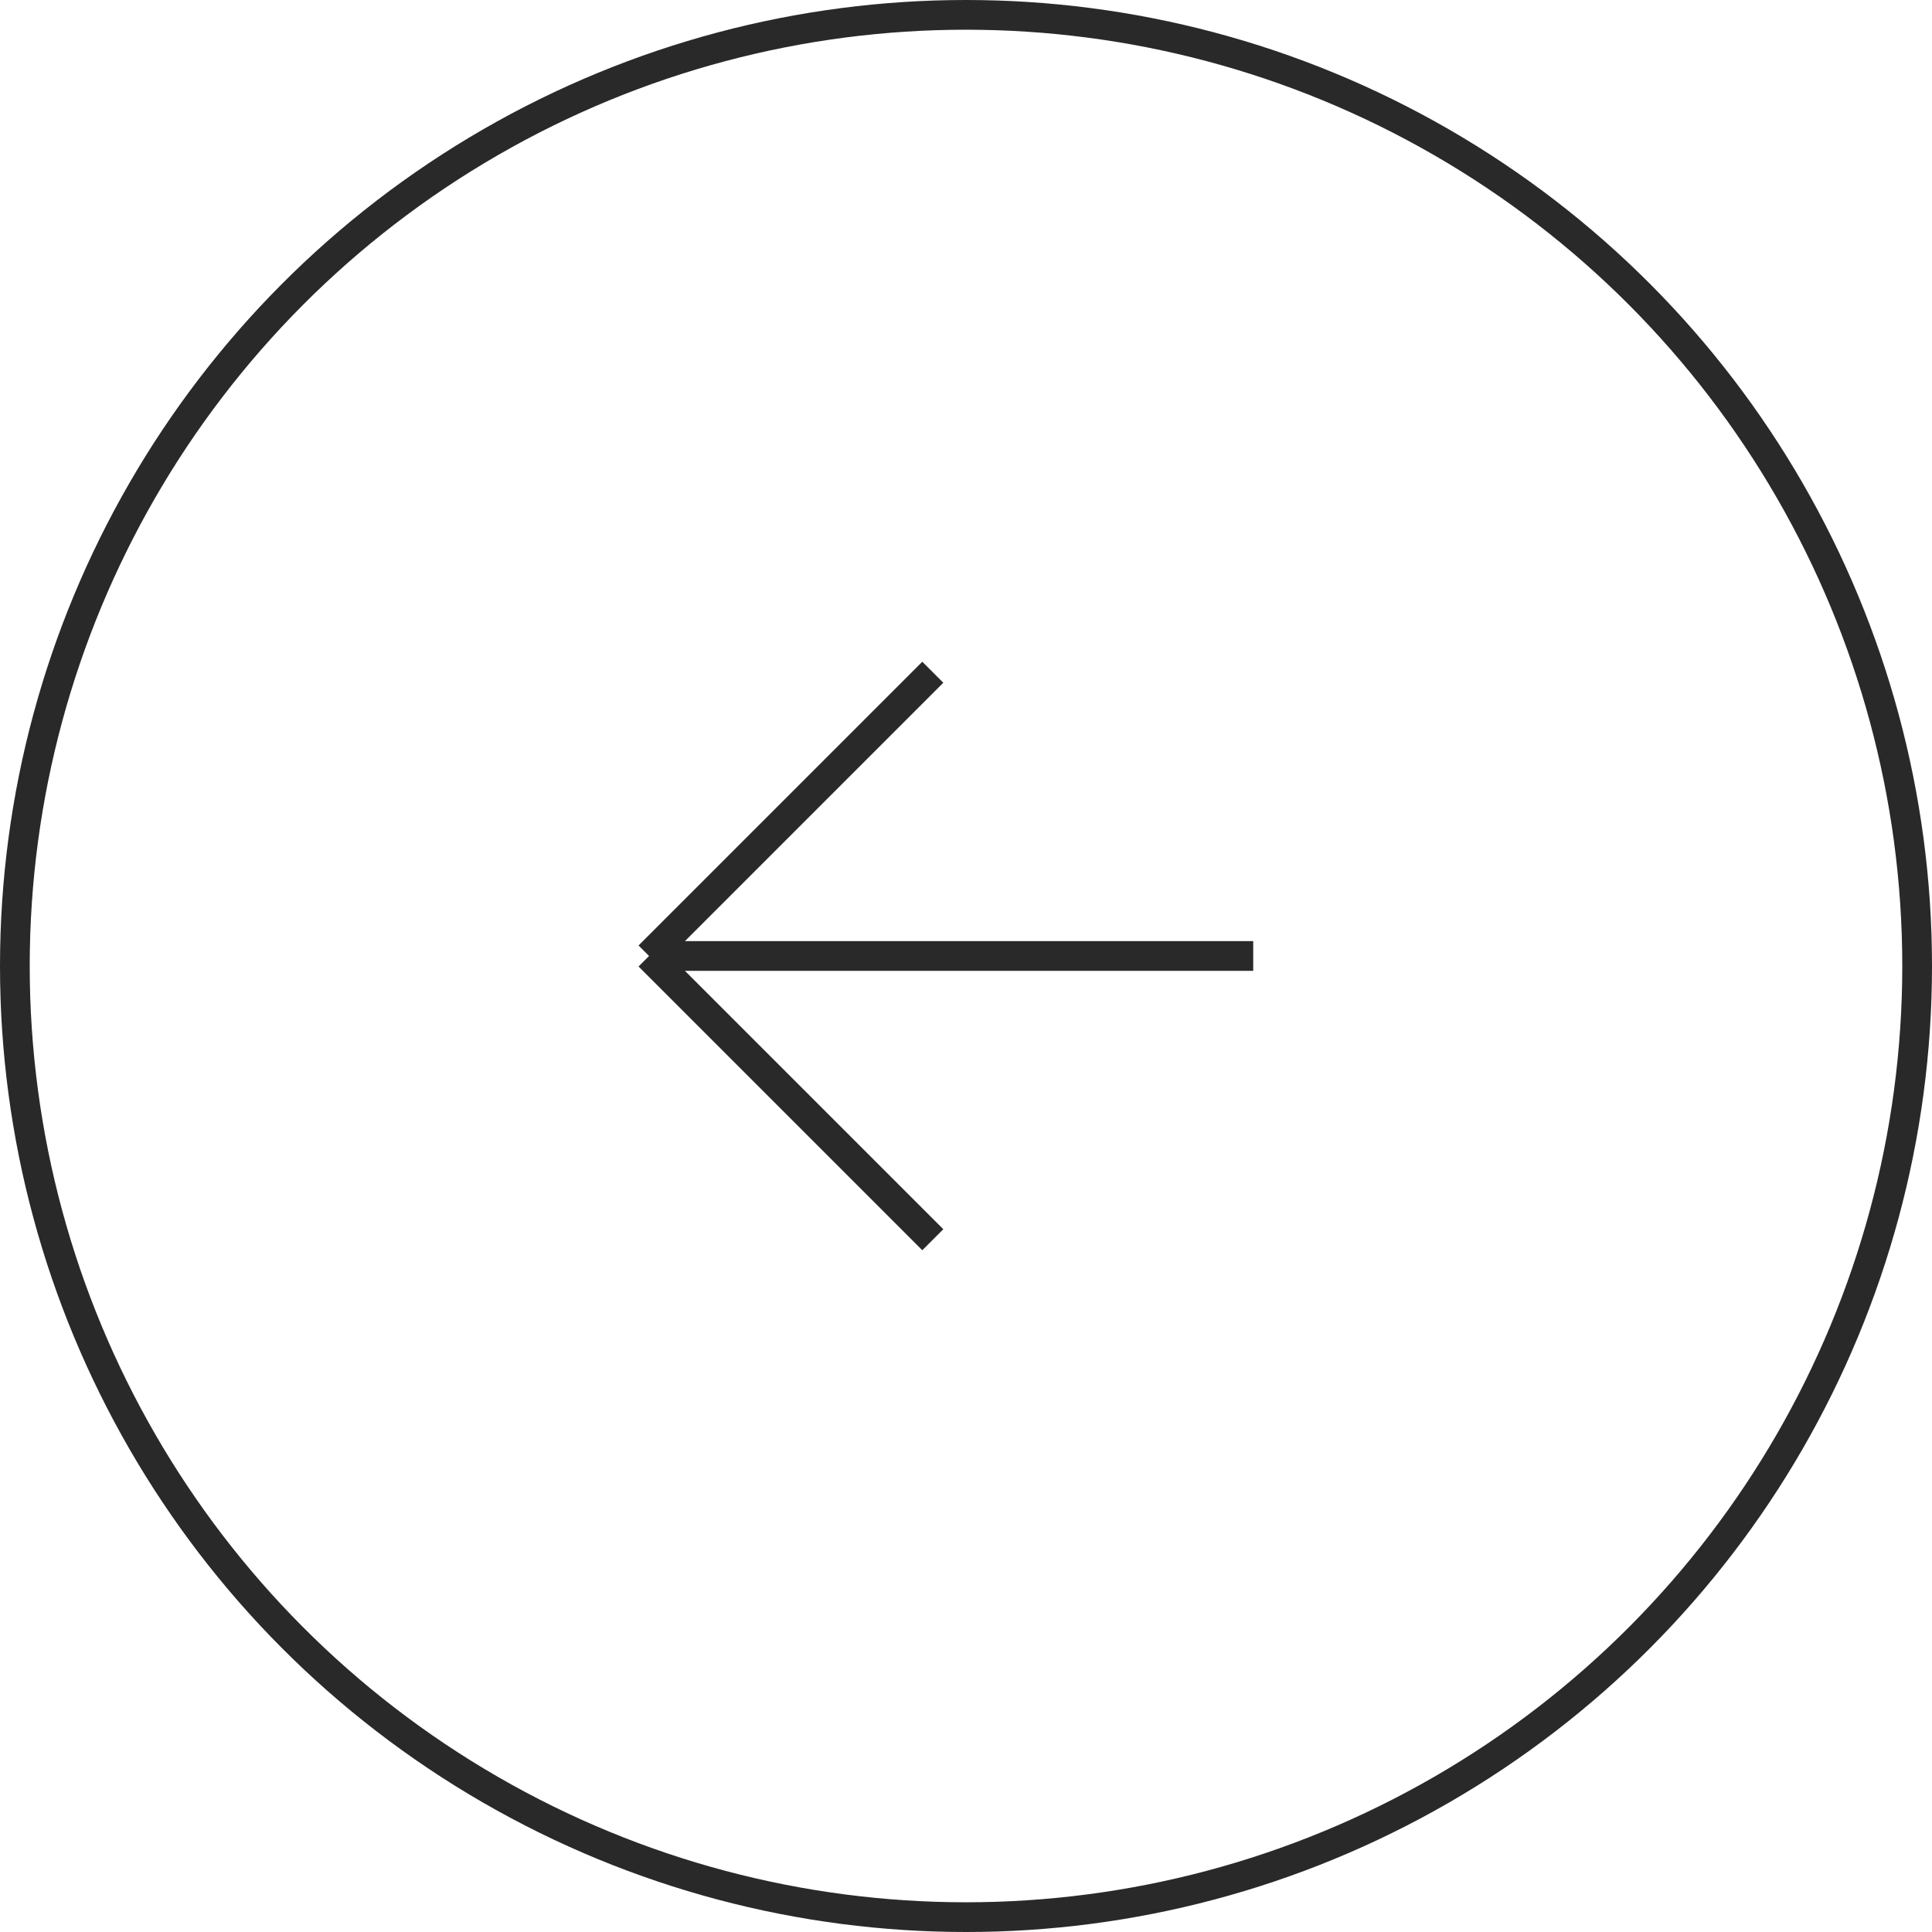 <?xml version="1.0" encoding="UTF-8"?> <svg xmlns="http://www.w3.org/2000/svg" width="65" height="65" viewBox="0 0 65 65" fill="none"><circle cx="32.5" cy="32.5" r="32" transform="matrix(-1 0 0 1 65 0)" stroke="#292929"></circle><path d="M31.383 22.617L21.837 32.163M21.837 32.163L31.383 41.709M21.837 32.163L42.163 32.163" stroke="#292929"></path></svg> 